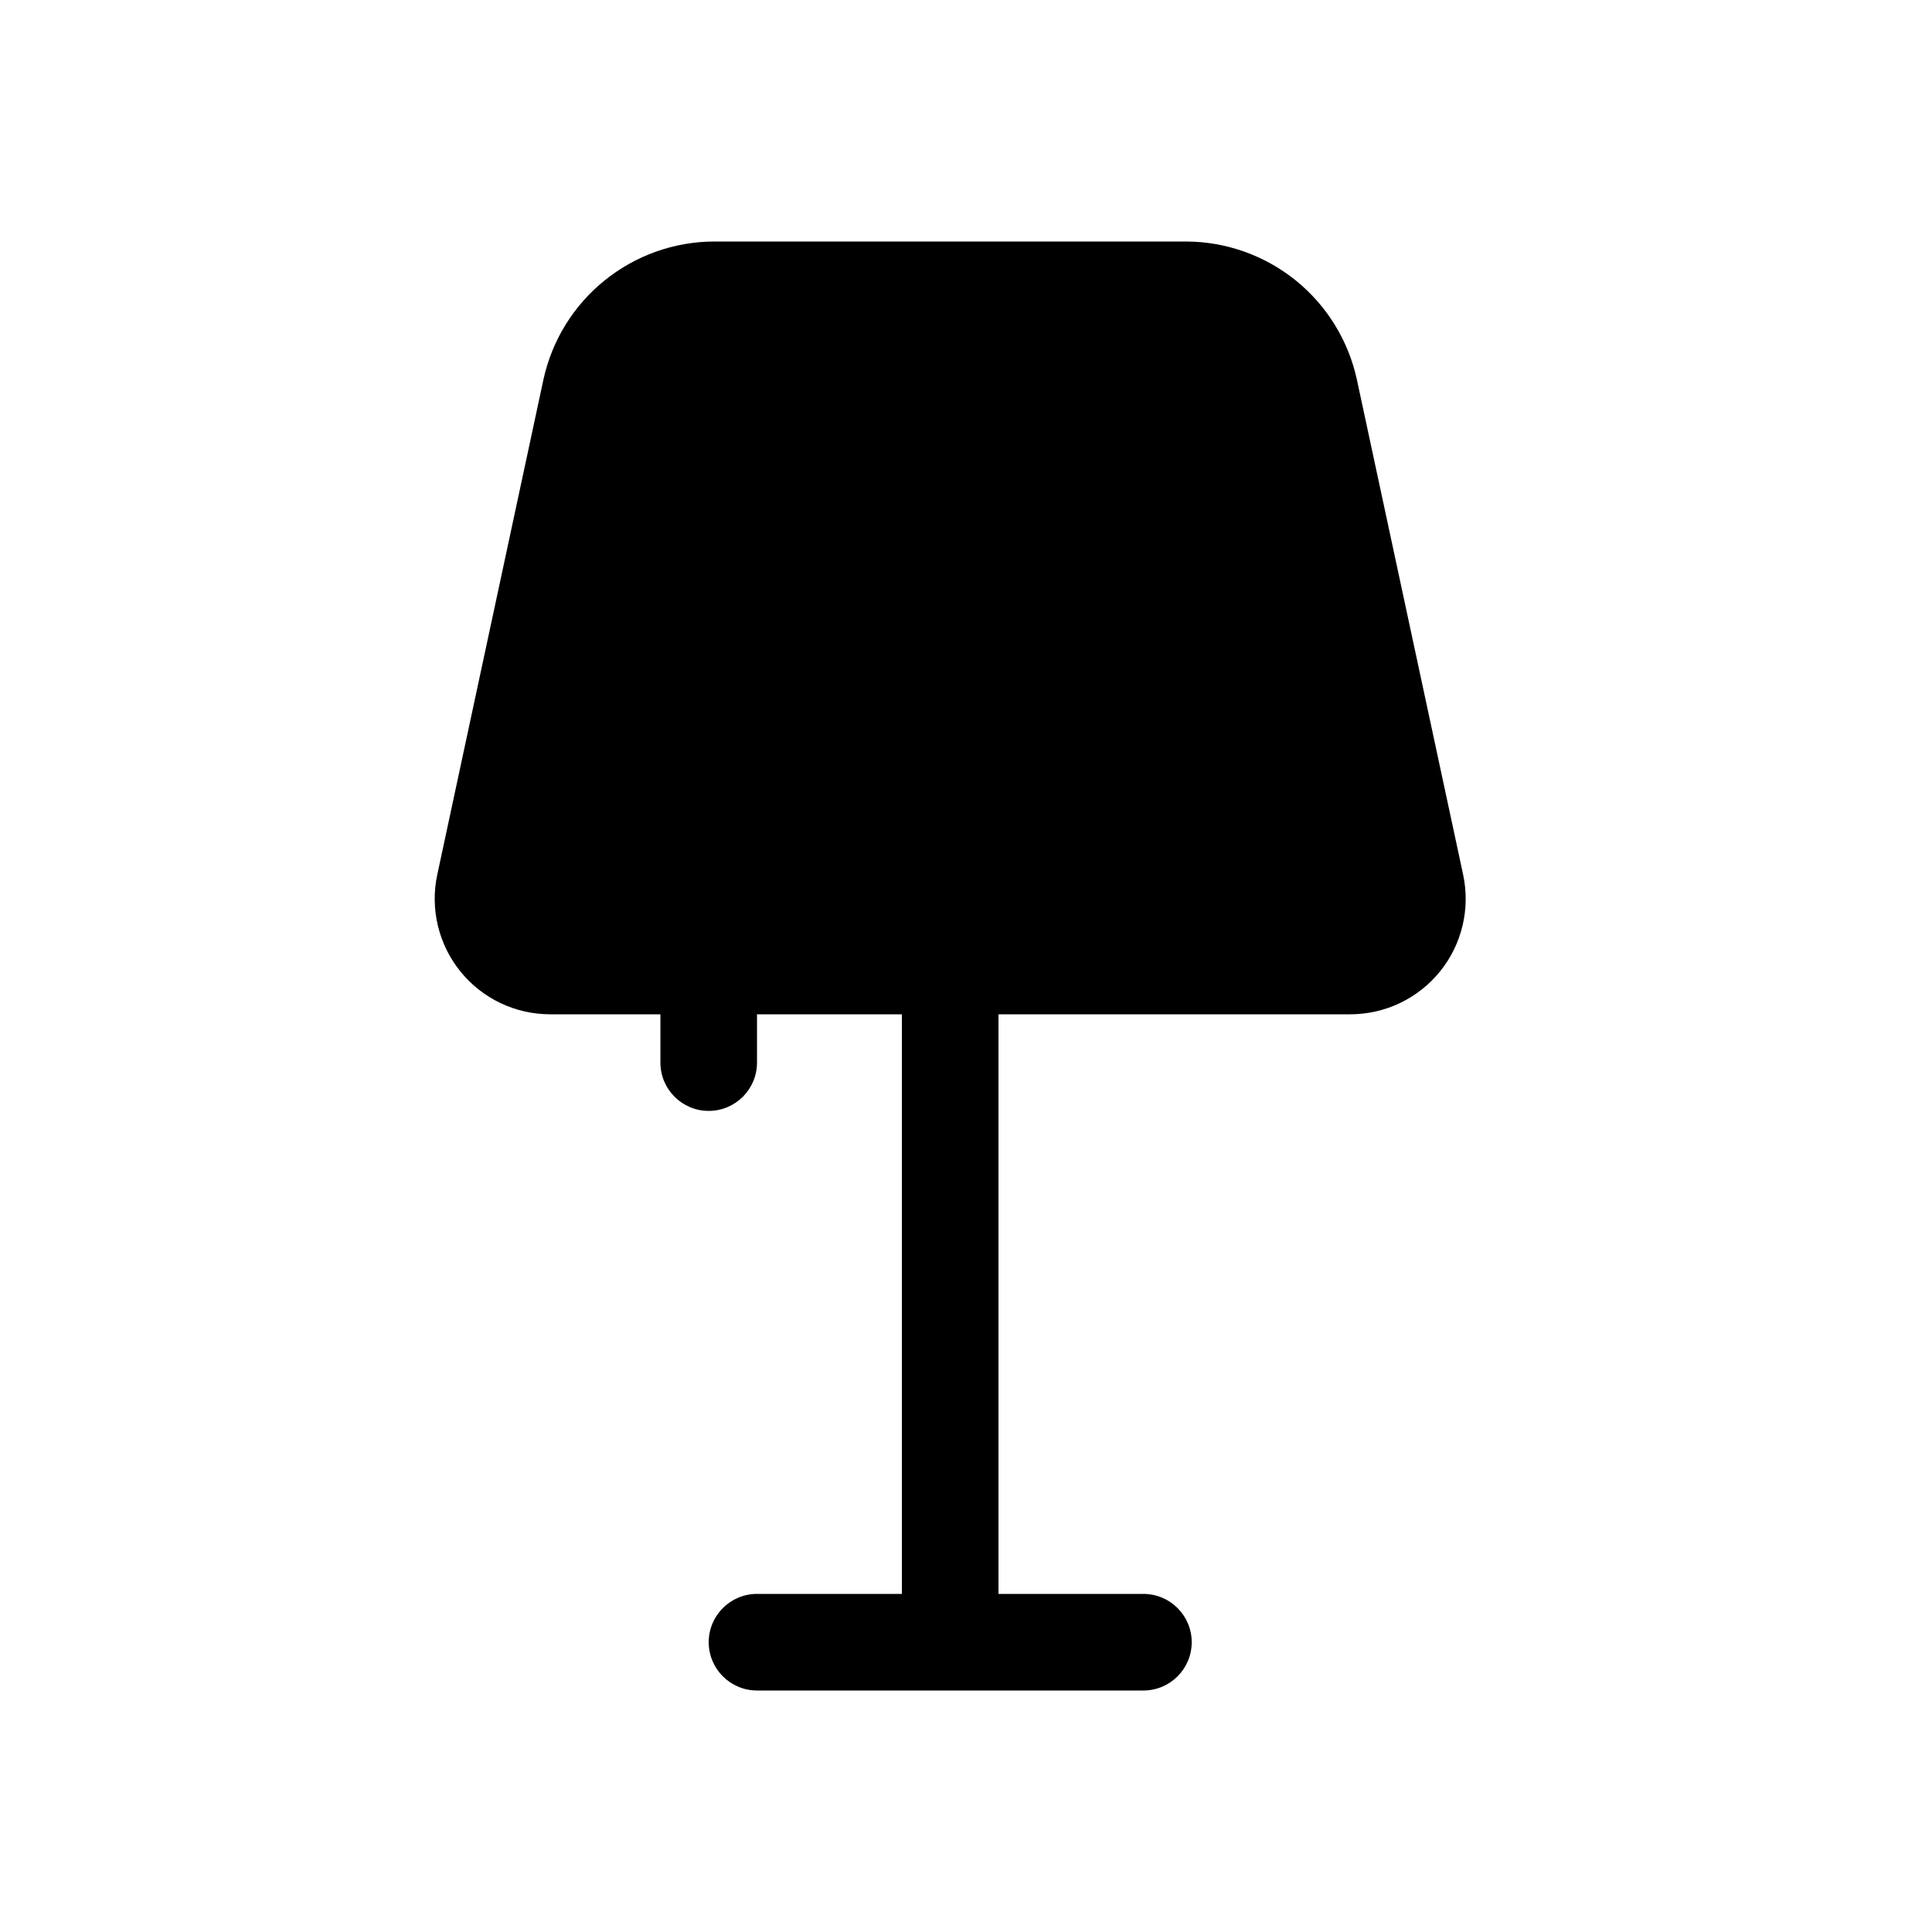 <svg width="40" height="40" viewBox="0 0 40 40" fill="none" xmlns="http://www.w3.org/2000/svg">
<path d="M27.953 21H11.393C11.036 21 10.684 20.921 10.362 20.768C10.04 20.614 9.757 20.391 9.533 20.114C9.308 19.837 9.149 19.513 9.066 19.166C8.983 18.82 8.978 18.459 9.053 18.11L11.253 7.85C11.43 7.045 11.876 6.324 12.518 5.806C13.159 5.288 13.958 5.003 14.783 5H24.563C25.389 5.004 26.189 5.29 26.831 5.809C27.472 6.329 27.918 7.053 28.093 7.86L30.293 18.11C30.367 18.459 30.363 18.82 30.28 19.166C30.197 19.513 30.038 19.837 29.813 20.114C29.589 20.391 29.305 20.614 28.983 20.768C28.662 20.921 28.309 21 27.953 21V21ZM14.783 7C14.416 7.003 14.061 7.13 13.776 7.36C13.491 7.591 13.292 7.912 13.213 8.27L11.013 18.53C11.001 18.587 11.002 18.645 11.015 18.701C11.029 18.758 11.055 18.81 11.091 18.855C11.128 18.9 11.174 18.936 11.226 18.962C11.278 18.987 11.335 19 11.393 19H27.953C28.011 19 28.068 18.987 28.12 18.962C28.172 18.936 28.218 18.9 28.255 18.855C28.291 18.81 28.317 18.758 28.33 18.701C28.344 18.645 28.345 18.587 28.333 18.53L26.133 8.27C26.054 7.912 25.855 7.591 25.57 7.36C25.285 7.13 24.93 7.003 24.563 7H14.783Z" fill="black"/>
<path d="M20.673 19.75H18.673V34H20.673V19.75Z" fill="black"/>
<path d="M23.673 33H15.673C15.121 33 14.673 33.448 14.673 34C14.673 34.552 15.121 35 15.673 35H23.673C24.225 35 24.673 34.552 24.673 34C24.673 33.448 24.225 33 23.673 33Z" fill="black"/>
<path d="M15.673 21C15.673 20.448 15.225 20 14.673 20C14.121 20 13.673 20.448 13.673 21V22C13.673 22.552 14.121 23 14.673 23C15.225 23 15.673 22.552 15.673 22V21Z" fill="black"/>
<path d="M27.953 20H11.393C11.186 20 10.981 19.954 10.794 19.865C10.607 19.776 10.442 19.646 10.312 19.485C10.181 19.323 10.089 19.135 10.04 18.934C9.992 18.732 9.99 18.523 10.033 18.32L12.233 8.06C12.358 7.477 12.68 6.955 13.144 6.58C13.608 6.205 14.186 6 14.783 6H24.563C25.159 6 25.738 6.205 26.201 6.58C26.666 6.955 26.987 7.477 27.113 8.06L29.313 18.31C29.358 18.513 29.356 18.724 29.309 18.927C29.261 19.13 29.169 19.319 29.038 19.482C28.908 19.644 28.742 19.774 28.555 19.864C28.367 19.954 28.161 20 27.953 20V20Z" fill="black"/>
</svg>
